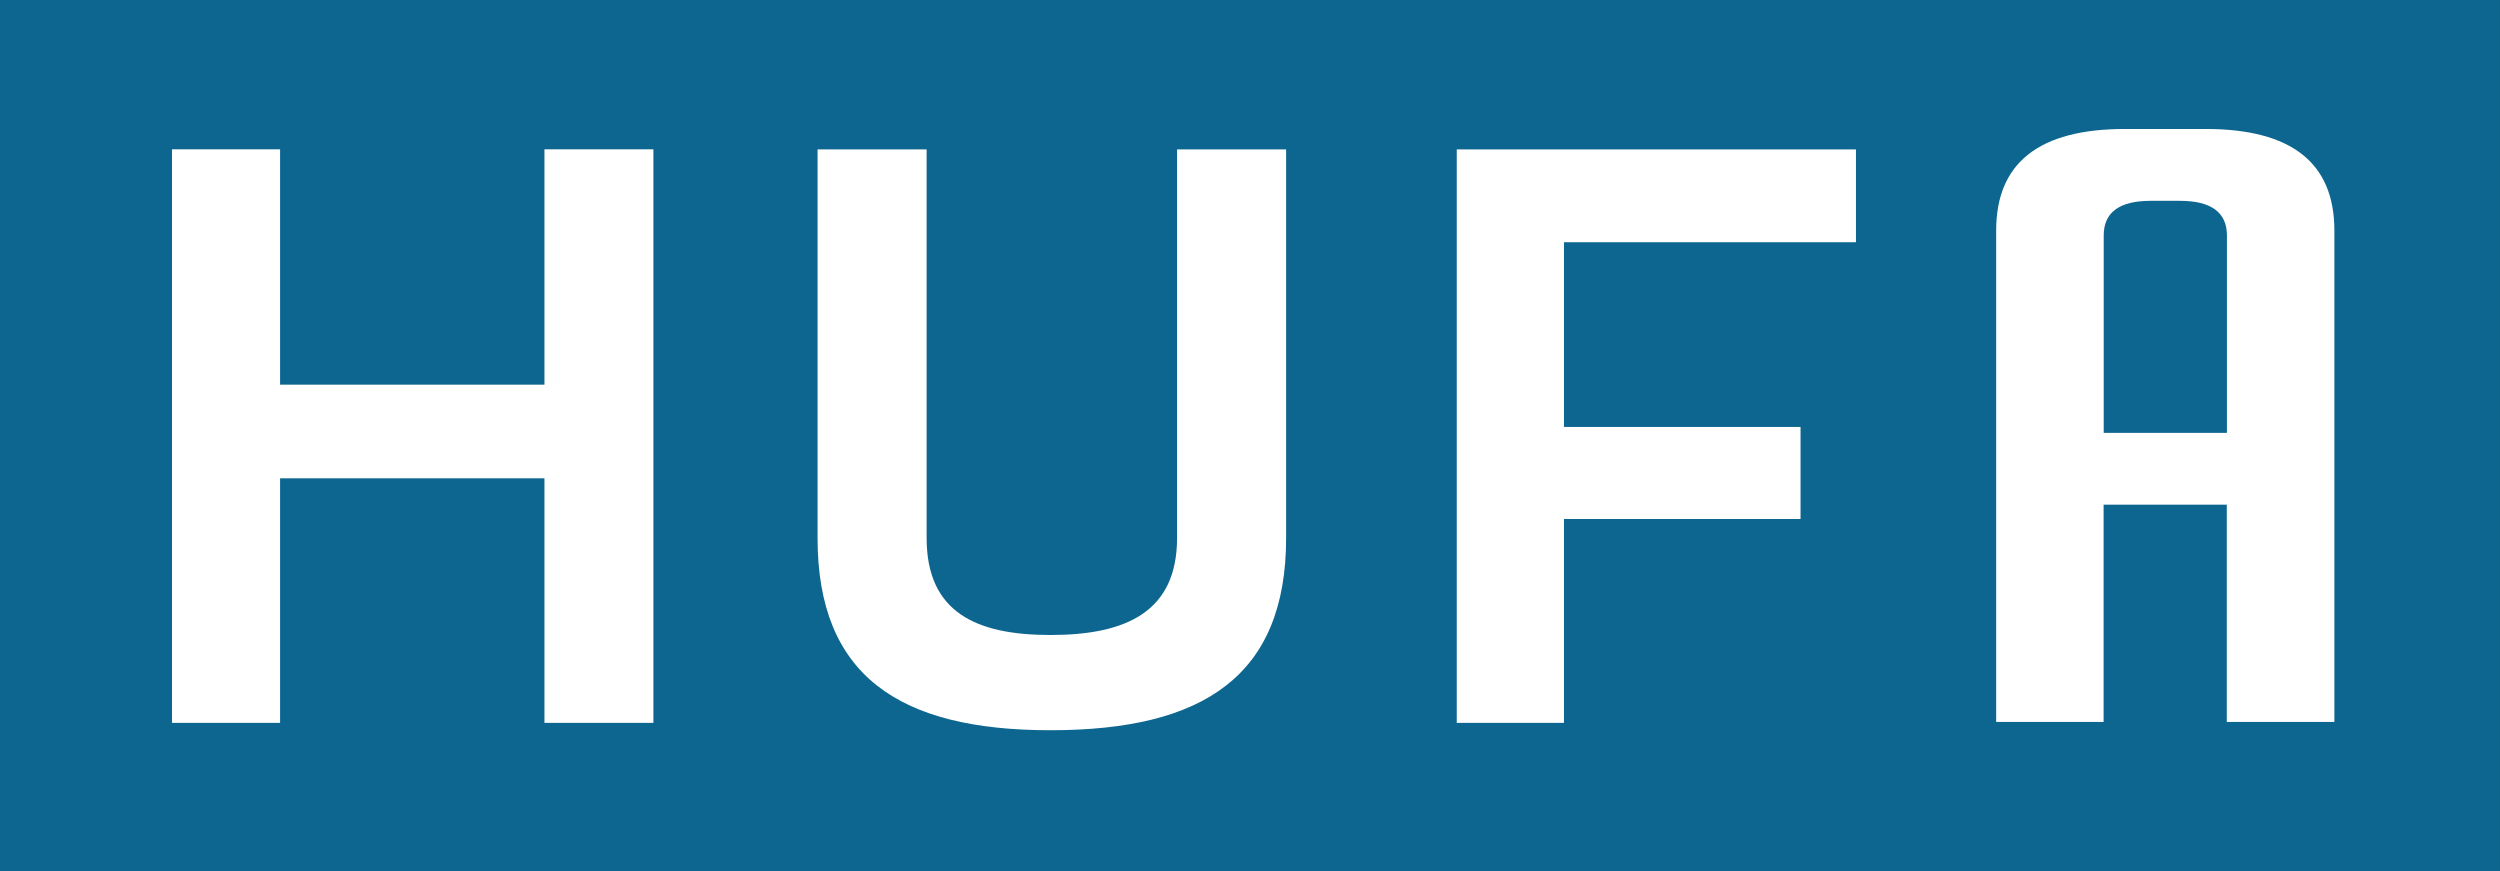 <?xml version="1.0" encoding="utf-8"?>
<!-- Generator: Adobe Illustrator 14.0.0, SVG Export Plug-In . SVG Version: 6.00 Build 43363)  -->
<!DOCTYPE svg PUBLIC "-//W3C//DTD SVG 1.1//EN" "http://www.w3.org/Graphics/SVG/1.1/DTD/svg11.dtd">
<svg version="1.1" id="Ebene_1" xmlns="http://www.w3.org/2000/svg" xmlns:xlink="http://www.w3.org/1999/xlink" x="0px" y="0px"
	 width="172.17px" height="60px" viewBox="0 0 172.17 60" enable-background="new 0 0 172.17 60" xml:space="preserve">
<rect x="0" y="0" width="172.17" height="60" fill="#333333" stroke="none"/>
<g>
	<rect y="0" fill="#0D6690" width="172.165" height="60"/>
	<polygon fill="#FFFFFF" points="37.495,49.782 37.495,32.94 19.289,32.94 19.289,49.782 11.845,49.782 11.845,10.283 
		19.289,10.283 19.289,26.491 37.495,26.491 37.495,10.283 44.998,10.283 44.998,49.782 	"/>
	<path fill="#FFFFFF" d="M72.344,43.731c5.218,0,8.718-1.6,8.718-6.679V10.29h7.51v26.763c0,9.48-5.667,13.237-16.228,13.237
		c-10.438,0-16.04-3.765-16.04-13.237V10.29h7.511v26.763C63.815,42.189,67.25,43.731,72.344,43.731"/>
	<polygon fill="#FFFFFF" points="100.324,10.29 127.816,10.29 127.816,16.681 107.707,16.681 107.707,29.403 123.999,29.403 
		123.999,35.742 107.707,35.742 107.707,49.782 100.324,49.782 	"/>
	<path fill="#FFFFFF" d="M144.879,49.716h-7.407V15.877c0-4.666,2.955-6.995,8.873-6.995h5.552c5.911,0,8.867,2.33,8.867,6.995
		v33.839h-7.409V34.754h-8.484v14.962H144.879L144.879,49.716z M153.364,29.809V16.217c0-1.591-1.084-2.387-3.244-2.387h-2.005
		c-2.16,0-3.237,0.796-3.237,2.387v13.592H153.364z"/>
</g>
</svg>
